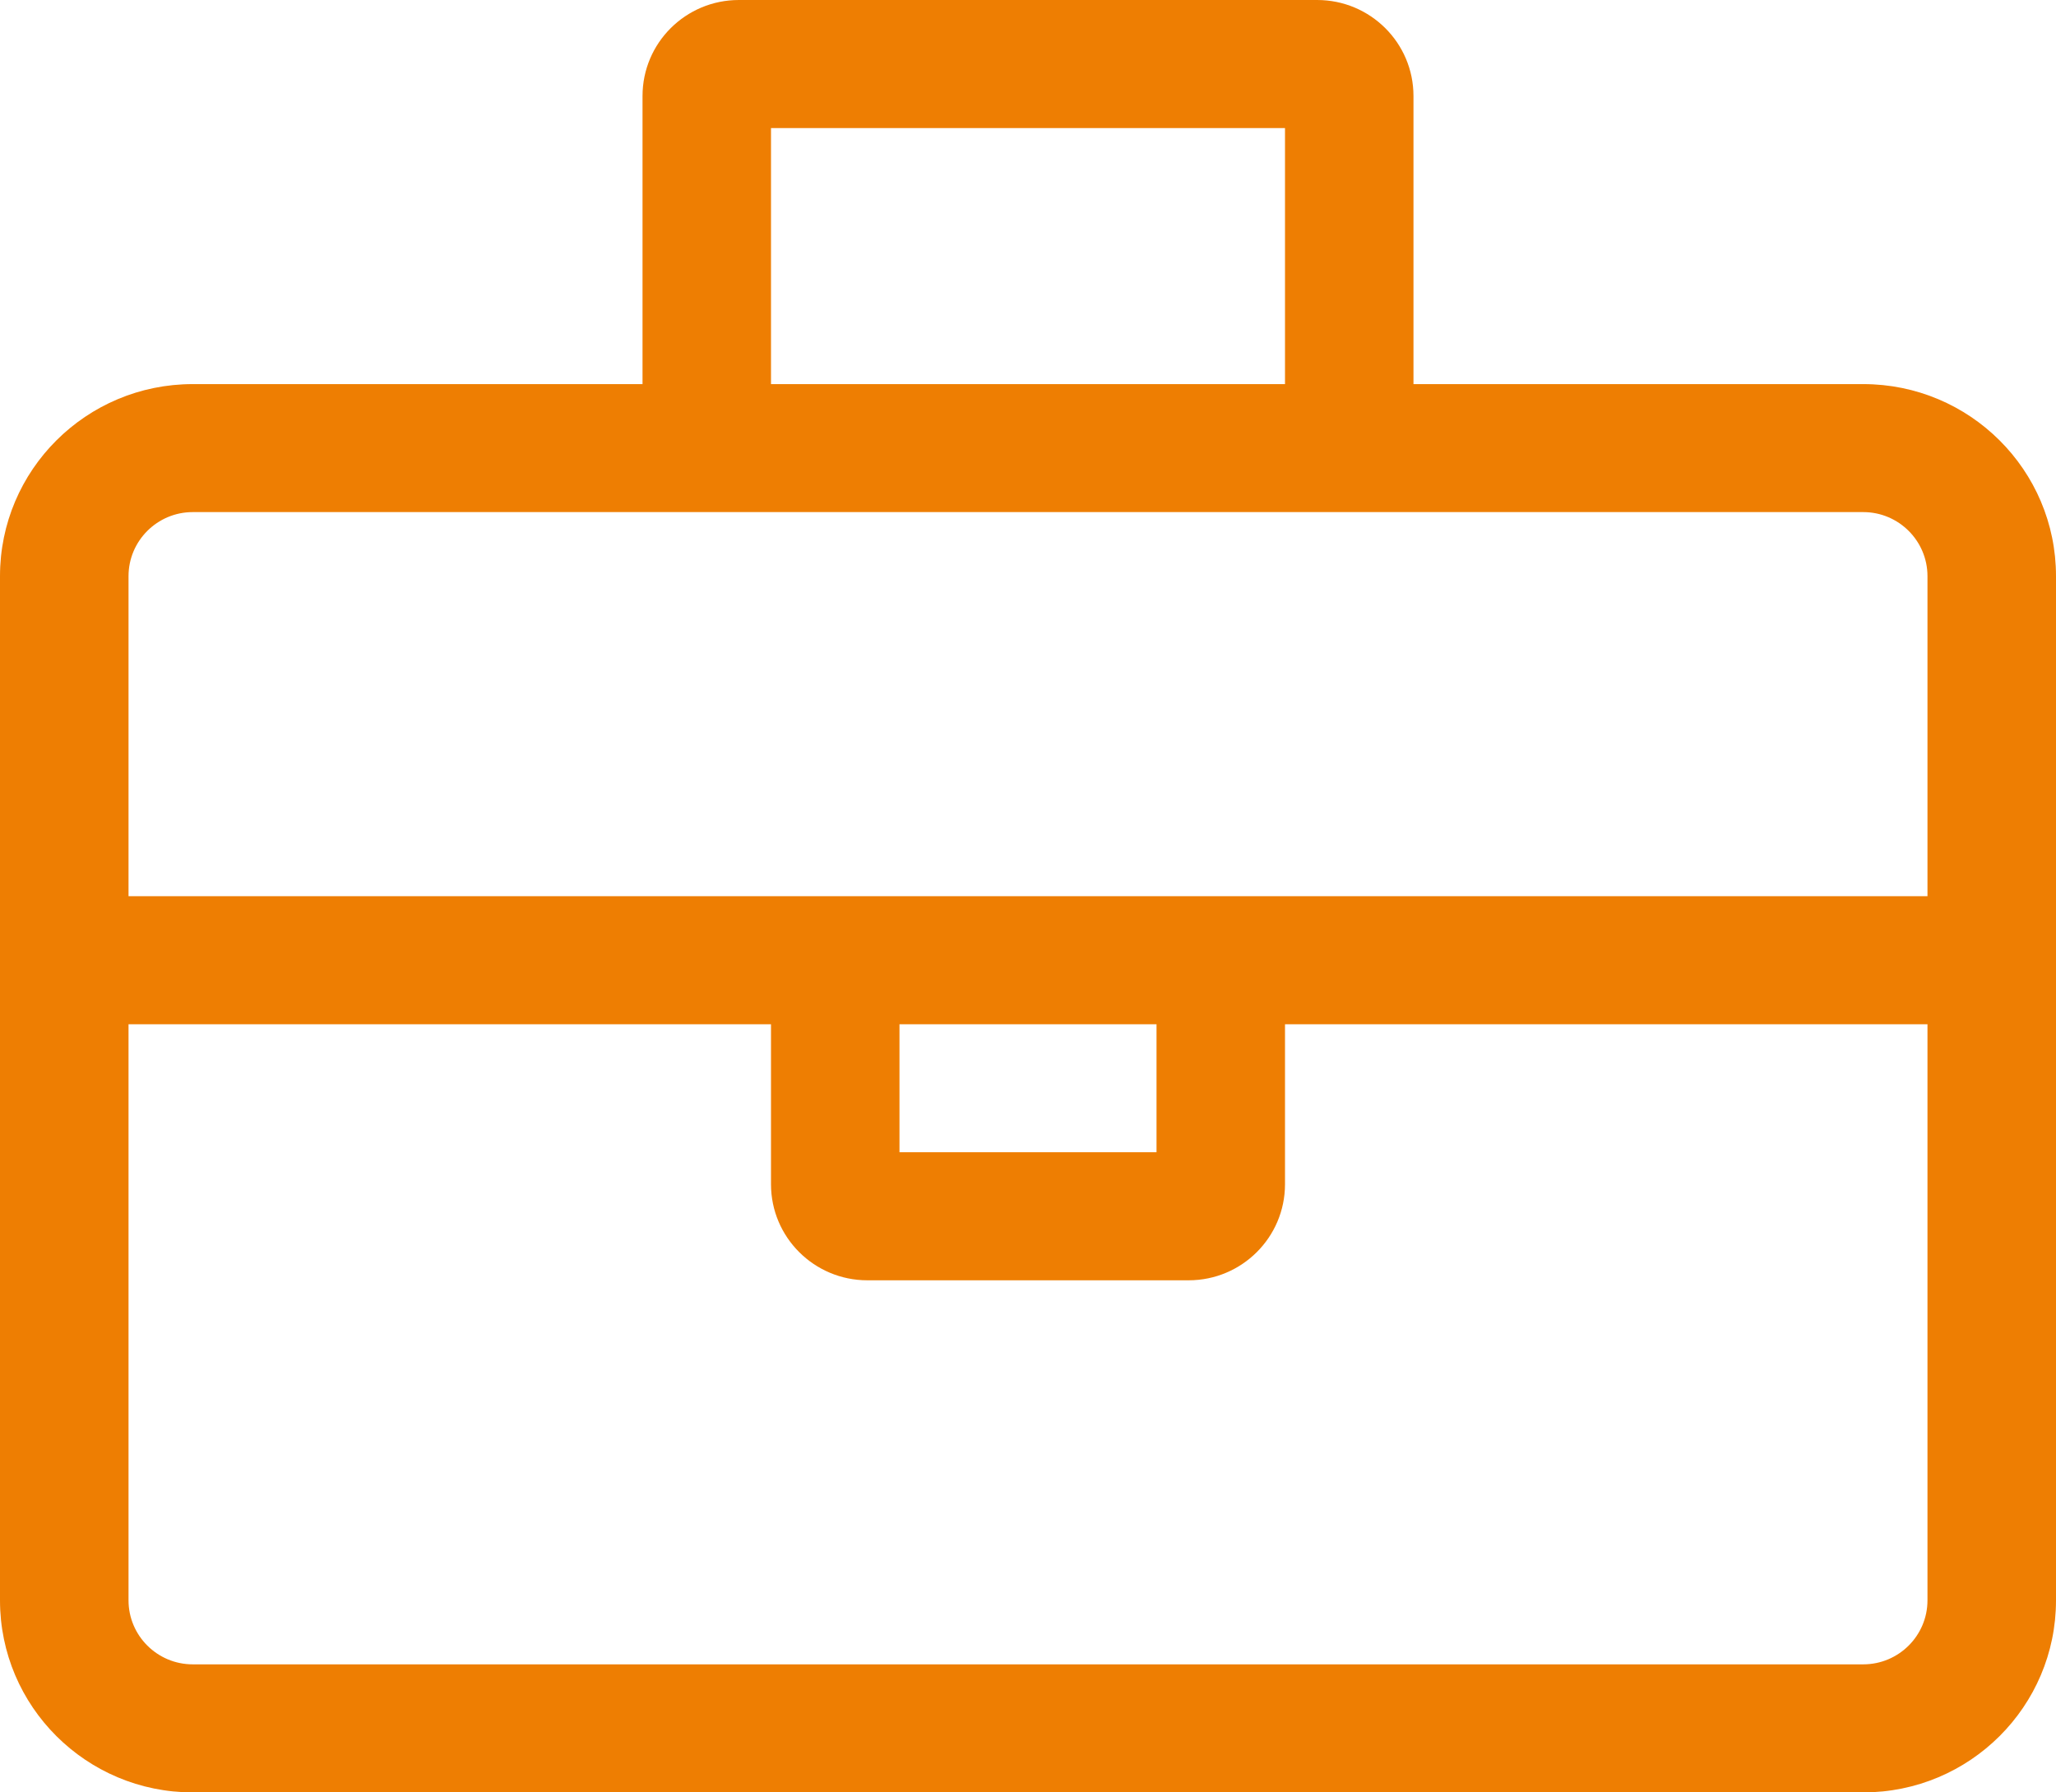<?xml version="1.0" encoding="UTF-8"?>
<svg width="39px" height="34px" viewBox="0 0 39 34" version="1.1" xmlns="http://www.w3.org/2000/svg" xmlns:xlink="http://www.w3.org/1999/xlink">
    <!-- Generator: sketchtool 51.3 (57544) - http://www.bohemiancoding.com/sketch -->
    <title>95489850-4CD5-4E03-B339-5D649DF62EAD</title>
    <desc>Created with sketchtool.</desc>
    <defs></defs>
    <g id="Home" stroke="none" stroke-width="1" fill="none" fill-rule="evenodd">
        <g id="Home-page-Copy" transform="translate(-344, -706)" fill="#EE7E02" fill-rule="nonzero">
            <g id="briefcase-light" transform="translate(344, 706)">
                <path d="M35.344,7.286 L26.812,7.286 L26.812,1.821 C26.812,0.815 25.994,0 24.984,0 L14.016,0 C13.006,0 12.188,0.815 12.188,1.821 L12.188,7.286 L3.656,7.286 C1.637,7.286 0,8.917 0,10.929 L0,30.357 C0,32.369 1.637,34 3.656,34 L35.344,34 C37.363,34 39,32.369 39,30.357 L39,10.929 C39,8.917 37.363,7.286 35.344,7.286 Z M14.625,2.429 L24.375,2.429 L24.375,7.286 L14.625,7.286 L14.625,2.429 Z M36.562,30.357 C36.562,31.027 36.016,31.571 35.344,31.571 L3.656,31.571 C2.984,31.571 2.438,31.027 2.438,30.357 L2.438,19.429 L14.625,19.429 L14.625,22.464 C14.625,23.47 15.444,24.286 16.453,24.286 L22.547,24.286 C23.556,24.286 24.375,23.47 24.375,22.464 L24.375,19.429 L36.562,19.429 L36.562,30.357 Z M17.062,21.857 L17.062,19.429 L21.938,19.429 L21.938,21.857 L17.062,21.857 Z M36.562,17 L2.438,17 L2.438,10.929 C2.438,10.259 2.984,9.714 3.656,9.714 L35.344,9.714 C36.016,9.714 36.562,10.259 36.562,10.929 L36.562,17 Z" id="Shape"></path>
            </g>
        </g>
    </g>
</svg>